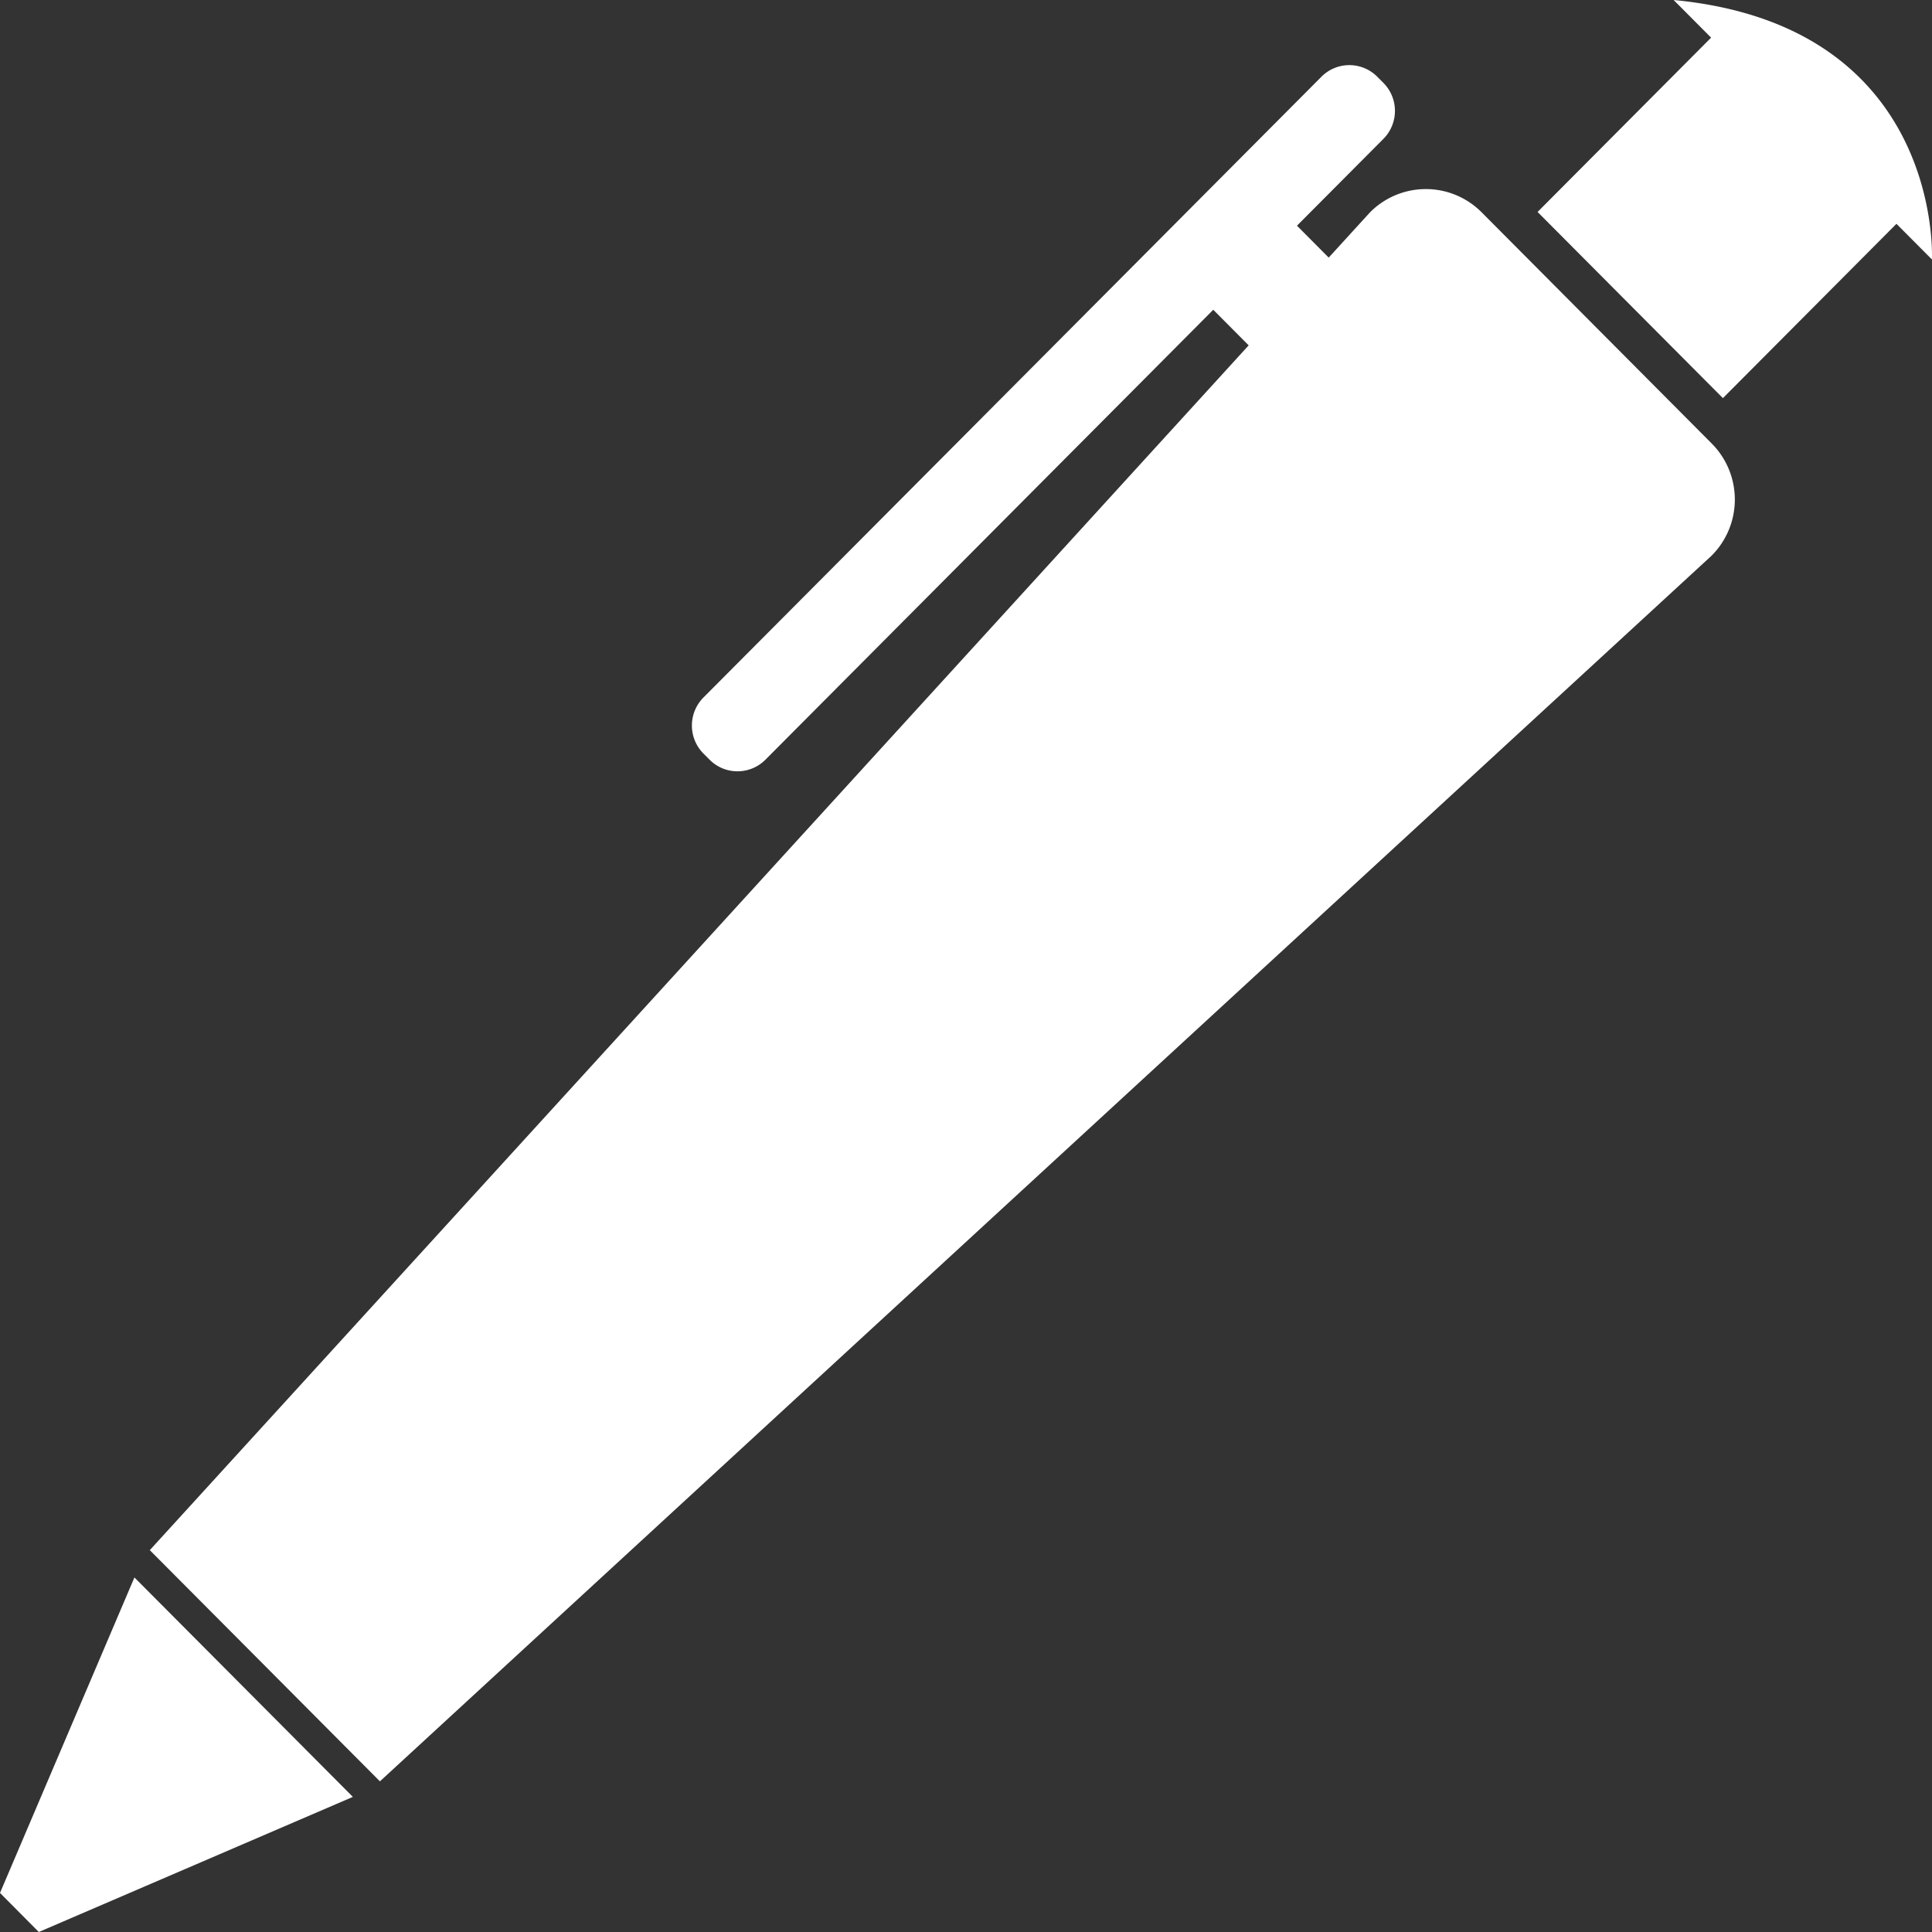 <svg width="45" height="45" xmlns="http://www.w3.org/2000/svg"><rect width="100%" height="100%" fill="#333333" stroke="none"/><path d="M39.855.877L38.982 0c6.292.6 6.016 6.043 6.016 6.043l-.826-.83-4.042 4.06-4.317-4.336 4.042-4.06zm.014 12.063a1.85 1.85 0 0 0 0-2.61L34.51 4.945a1.831 1.831 0 0 0-2.599 0L30.948 6l-.739-.743 2.013-2.022a.926.926 0 0 0 0-1.305l-.143-.143a.917.917 0 0 0-1.3 0L16.385 16.246a.926.926 0 0 0 0 1.306l.143.143c.358.36.94.36 1.3 0l10.431-10.48.825.829L6.983 32.276l-3.494 3.83 5.36 5.385 3.813-3.51L39.869 12.94zM0 44.09l.904.91 7.315-3.147-5.088-5.111L0 44.09z" fill="#FFF" fill-rule="evenodd"/></svg>